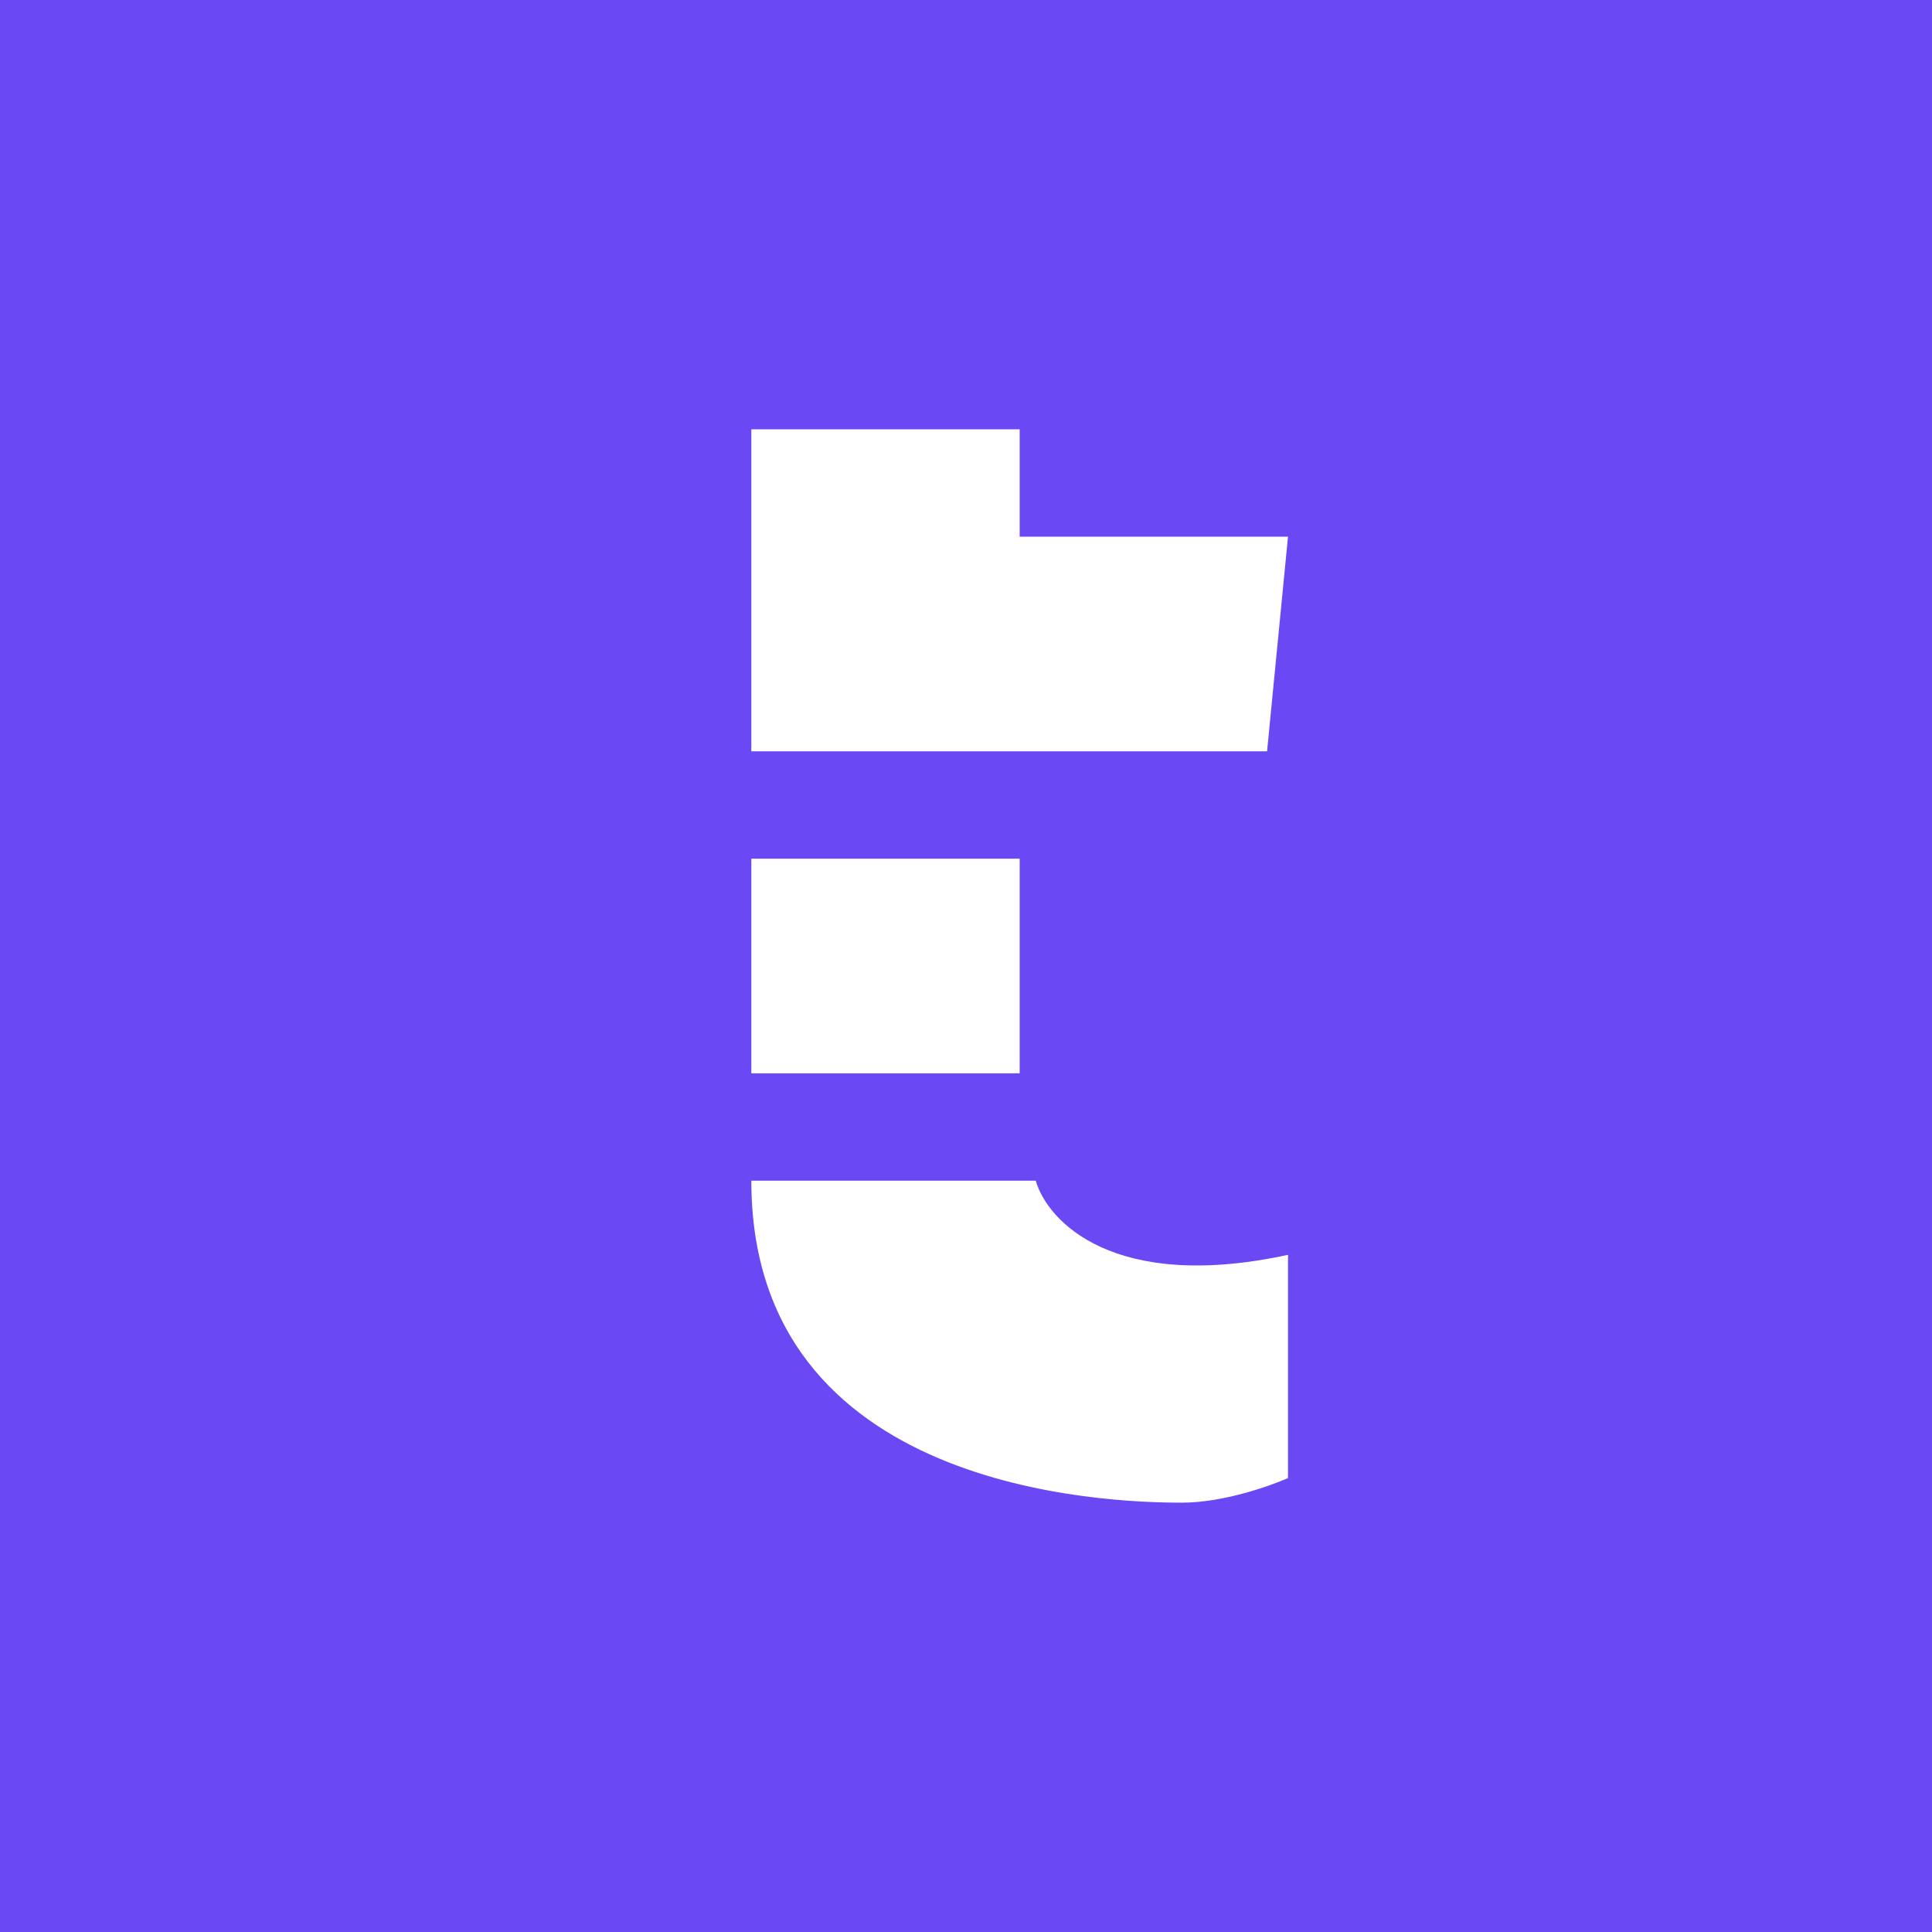 <!-- by TradingView --><svg width="18" height="18" fill="none" xmlns="http://www.w3.org/2000/svg"><path fill="#6A48F4" d="M0 0h18v18H0z"/><path fill-rule="evenodd" clip-rule="evenodd" d="M9.5 4H7v3h4.805L12 5H9.5V4zM7 11h2.65c.107.377.727 1.042 2.35.691v2.08c-.168.073-.601.229-.989.229C10.315 14 7 13.897 7 11zm2.5-3H7v2h2.5V8z" fill="#fff"/></svg>